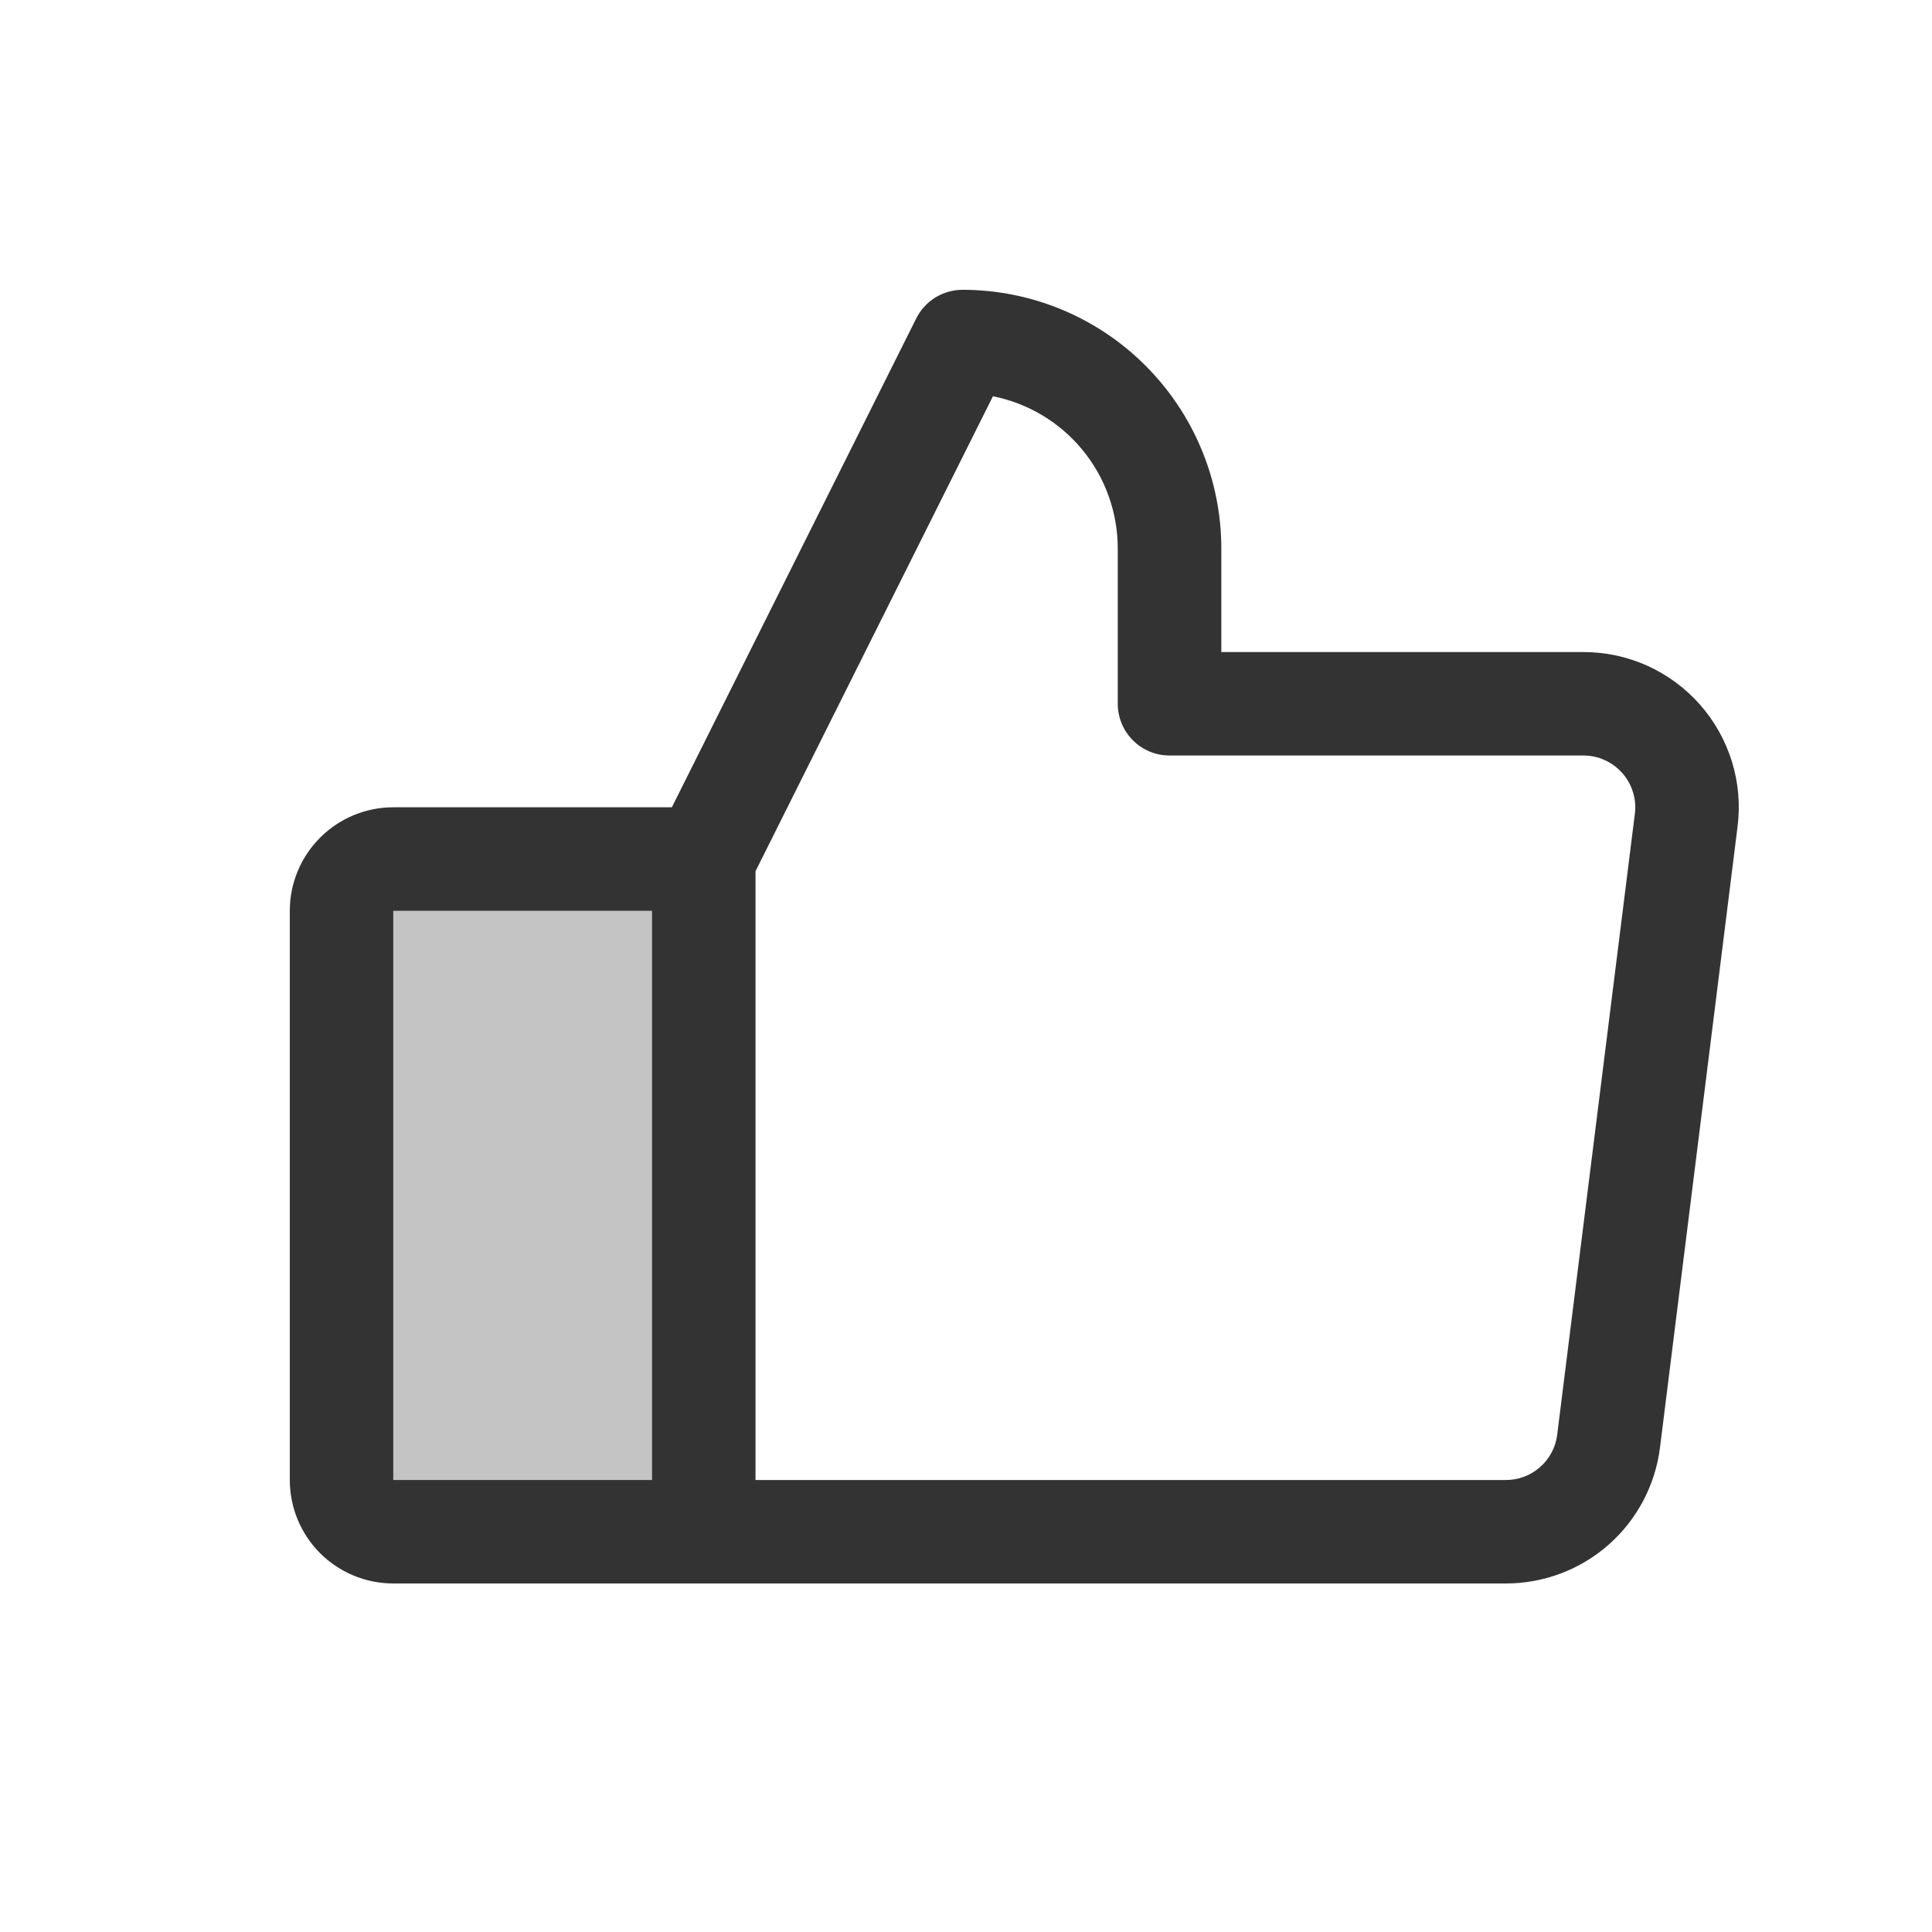<svg width="20" height="20" viewBox="0 0 20 20" fill="none" xmlns="http://www.w3.org/2000/svg">
<path d="M7.286 8.893V15.857H4.071C3.929 15.857 3.793 15.8 3.693 15.7C3.592 15.599 3.536 15.463 3.536 15.321V9.428C3.536 9.286 3.592 9.15 3.693 9.049C3.793 8.949 3.929 8.893 4.071 8.893H7.286Z" fill="#C4C4C4"/>
<path d="M17.598 7.294C17.447 7.123 17.261 6.986 17.054 6.892C16.846 6.798 16.62 6.75 16.392 6.75H12.643V5.678C12.643 4.968 12.36 4.287 11.858 3.785C11.356 3.282 10.674 3 9.964 3C9.865 3 9.767 3.028 9.682 3.08C9.598 3.132 9.529 3.207 9.485 3.296L6.955 8.357H4.071C3.787 8.357 3.515 8.47 3.314 8.671C3.113 8.872 3 9.144 3 9.428V15.321C3 15.605 3.113 15.878 3.314 16.079C3.515 16.279 3.787 16.392 4.071 16.392H15.589C15.98 16.392 16.358 16.25 16.652 15.991C16.946 15.732 17.135 15.375 17.184 14.986L17.987 8.558C18.016 8.332 17.996 8.102 17.929 7.884C17.861 7.666 17.749 7.465 17.598 7.294ZM4.071 9.428H6.75V15.321H4.071V9.428ZM16.924 8.424L16.12 14.852C16.104 14.982 16.041 15.101 15.943 15.187C15.845 15.274 15.719 15.321 15.589 15.321H7.821V9.019L10.279 4.102C10.644 4.175 10.972 4.372 11.207 4.659C11.443 4.947 11.571 5.307 11.571 5.678V7.286C11.571 7.428 11.628 7.564 11.728 7.664C11.829 7.765 11.965 7.821 12.107 7.821H16.392C16.468 7.821 16.544 7.837 16.613 7.869C16.682 7.9 16.744 7.946 16.794 8.003C16.845 8.06 16.882 8.127 16.904 8.199C16.927 8.272 16.934 8.348 16.924 8.424Z" fill="#333333"/>
</svg>
